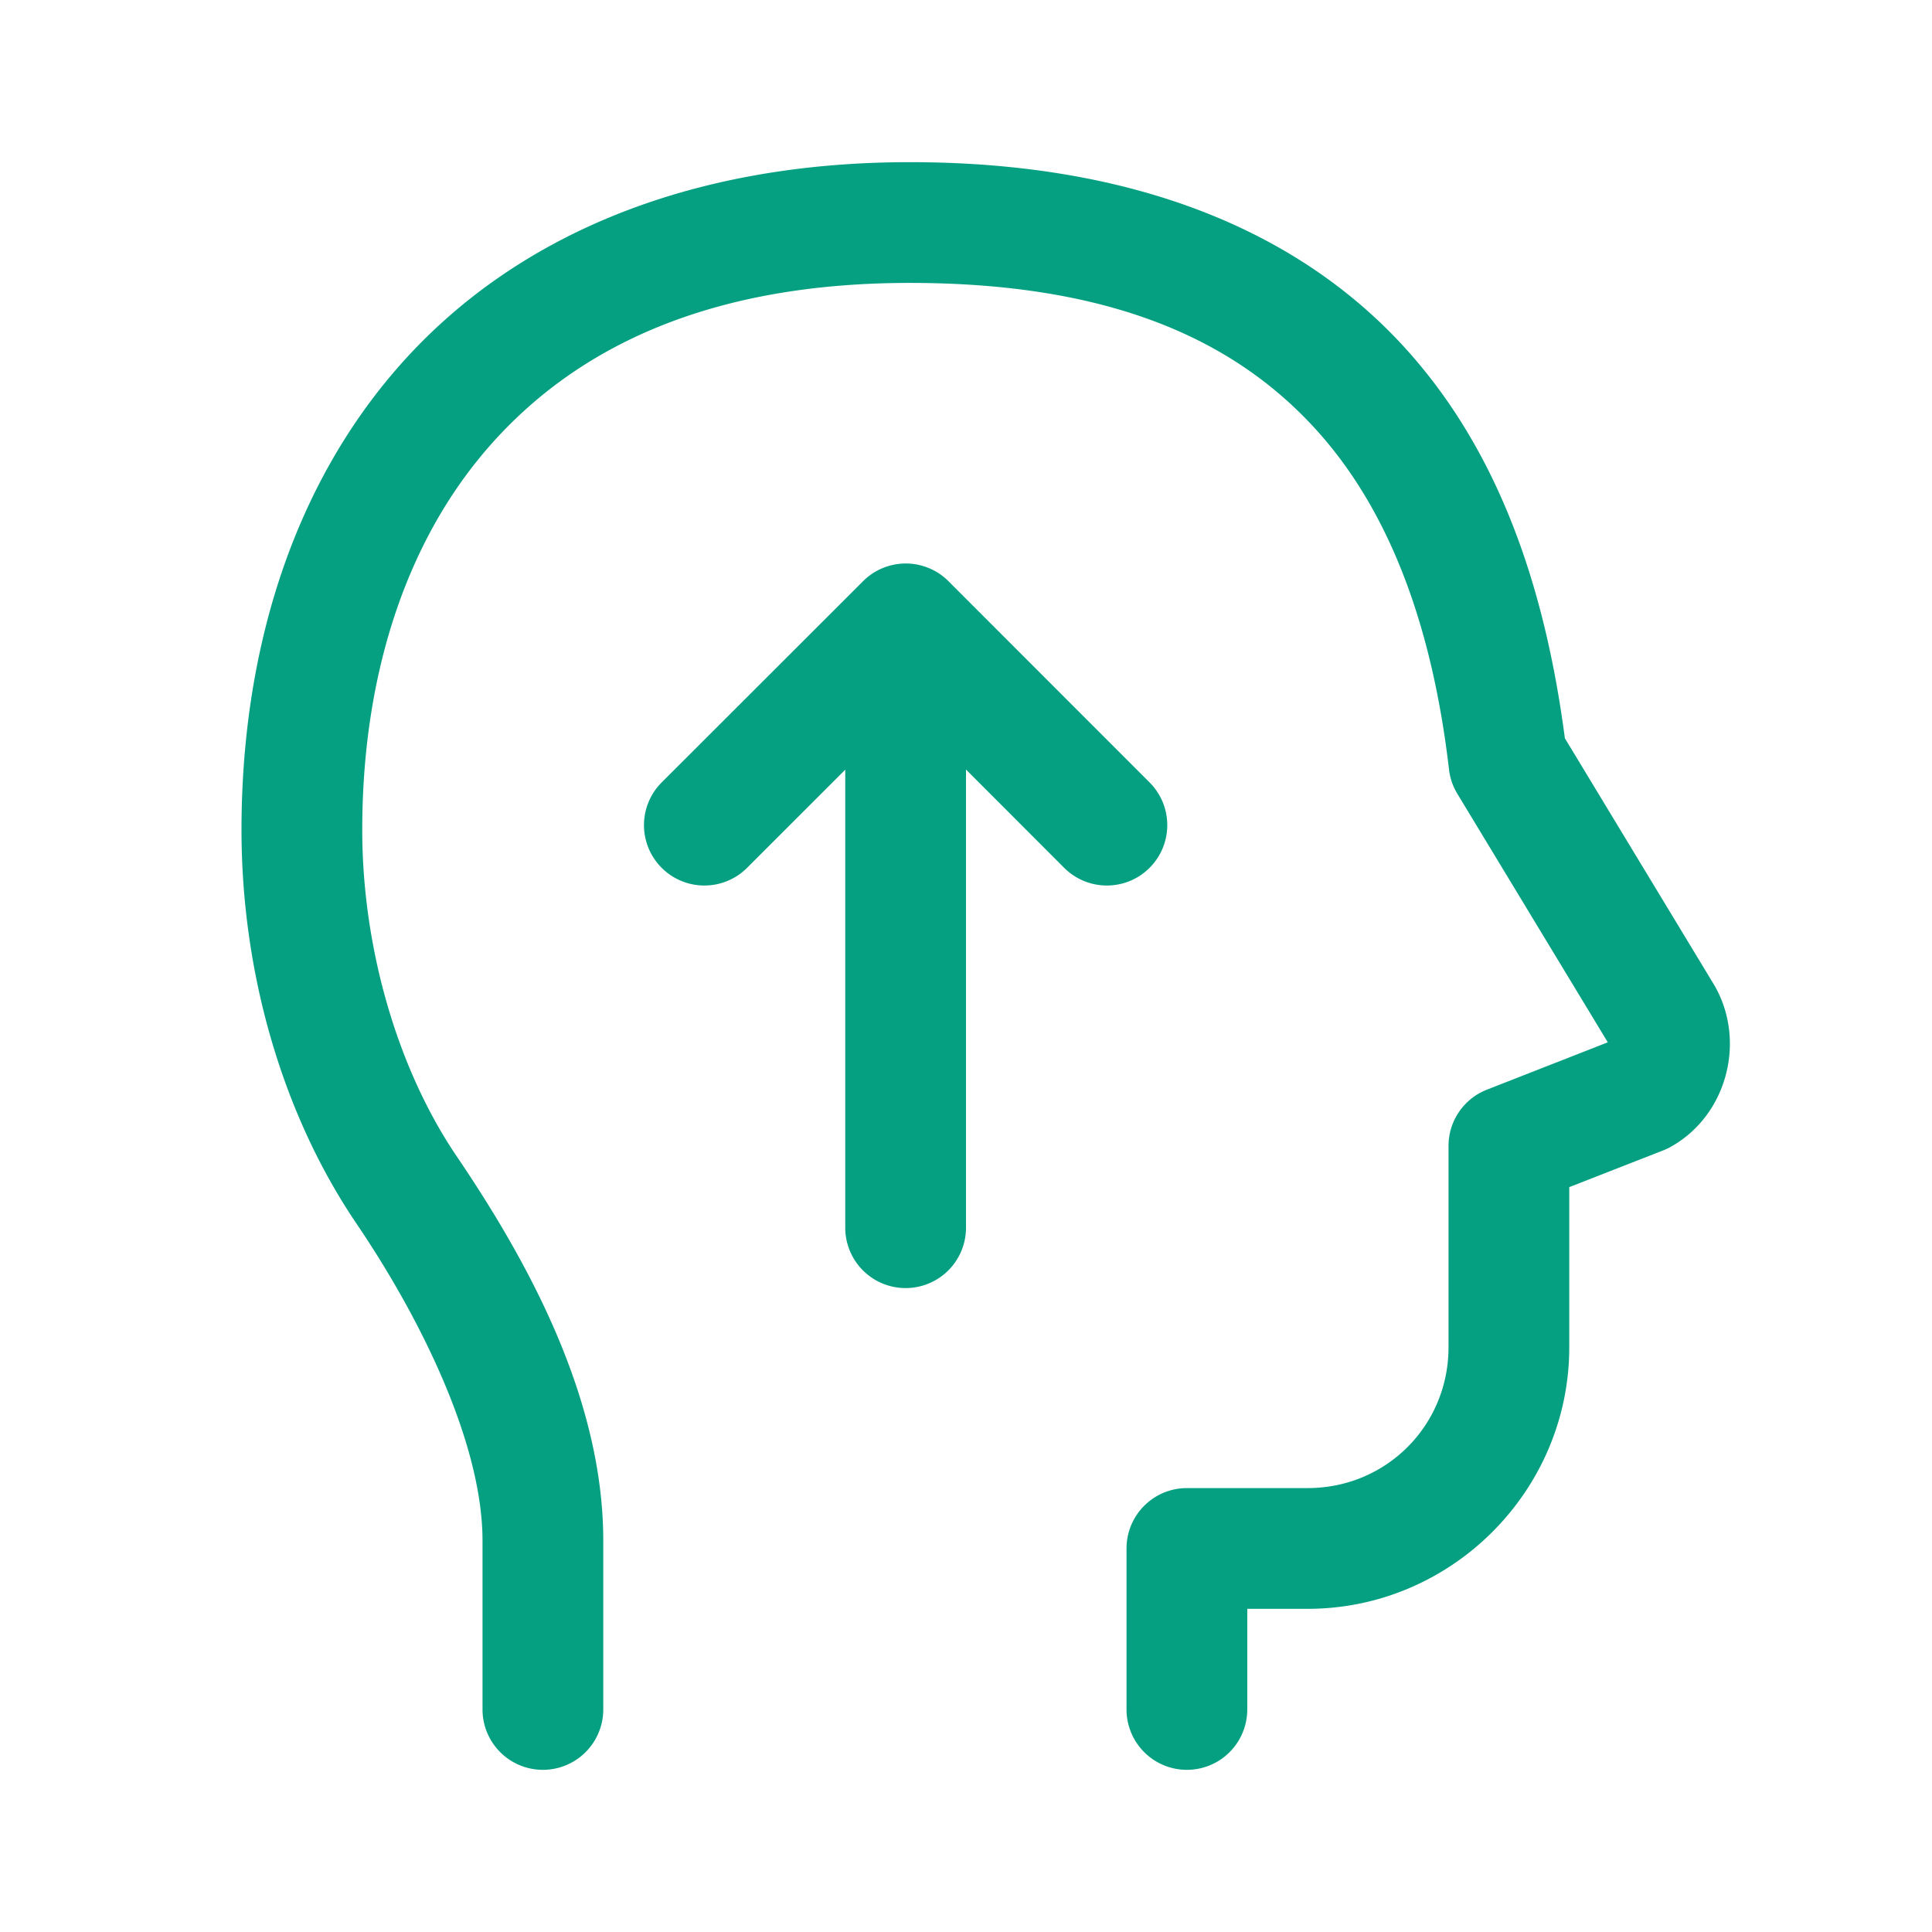 <svg xmlns="http://www.w3.org/2000/svg" viewBox="0 0 48 48" width="96px" height="96px">
  <path d="M 22.602 4.029 C 16.967 4.029 12.699 5.954 9.951 9.055 C 7.203 12.155 6 16.307 6 20.617 C 6 24.132 6.995 27.653 8.859 30.404 C 10.448 32.748 11.988 35.862 11.988 38.279 L 11.988 42.471 A 1.5 1.5 0 1 0 14.988 42.471 L 14.988 38.279 C 14.988 34.711 13.084 31.291 11.342 28.721 C 9.877 26.558 9 23.551 9 20.617 C 9 16.865 10.044 13.472 12.195 11.045 C 14.347 8.617 17.63 7.029 22.602 7.029 C 27.609 7.029 30.624 8.447 32.611 10.58 C 34.599 12.713 35.604 15.731 36 19.115 A 1.5 1.5 0 0 0 36.205 19.717 L 39.945 25.896 L 36.943 27.072 A 1.5 1.5 0 0 0 35.988 28.471 L 35.988 33.471 C 35.988 35.421 34.438 36.971 32.488 36.971 L 29.488 36.971 A 1.5 1.5 0 0 0 27.988 38.471 L 27.988 42.471 A 1.5 1.5 0 1 0 30.988 42.471 L 30.988 39.971 L 32.488 39.971 C 36.06 39.971 38.988 37.043 38.988 33.471 L 38.988 29.494 L 41.33 28.578 A 1.5 1.5 0 0 0 41.521 28.486 C 42.895 27.711 43.373 25.908 42.629 24.543 A 1.5 1.5 0 0 0 42.596 24.484 L 38.879 18.342 C 38.404 14.737 37.302 11.214 34.807 8.535 C 32.21 5.748 28.2 4.029 22.602 4.029 z M 22.48 14 A 1.5 1.5 0 0 0 21.443 14.439 L 16.439 19.439 A 1.5 1.5 0 1 0 18.561 21.561 L 21 19.123 L 21 30.502 A 1.5 1.5 0 1 0 24 30.502 L 24 19.119 L 26.439 21.561 A 1.5 1.5 0 1 0 28.561 19.439 L 23.564 14.439 A 1.5 1.5 0 0 0 22.48 14 z" fill="#05A081" />
</svg>